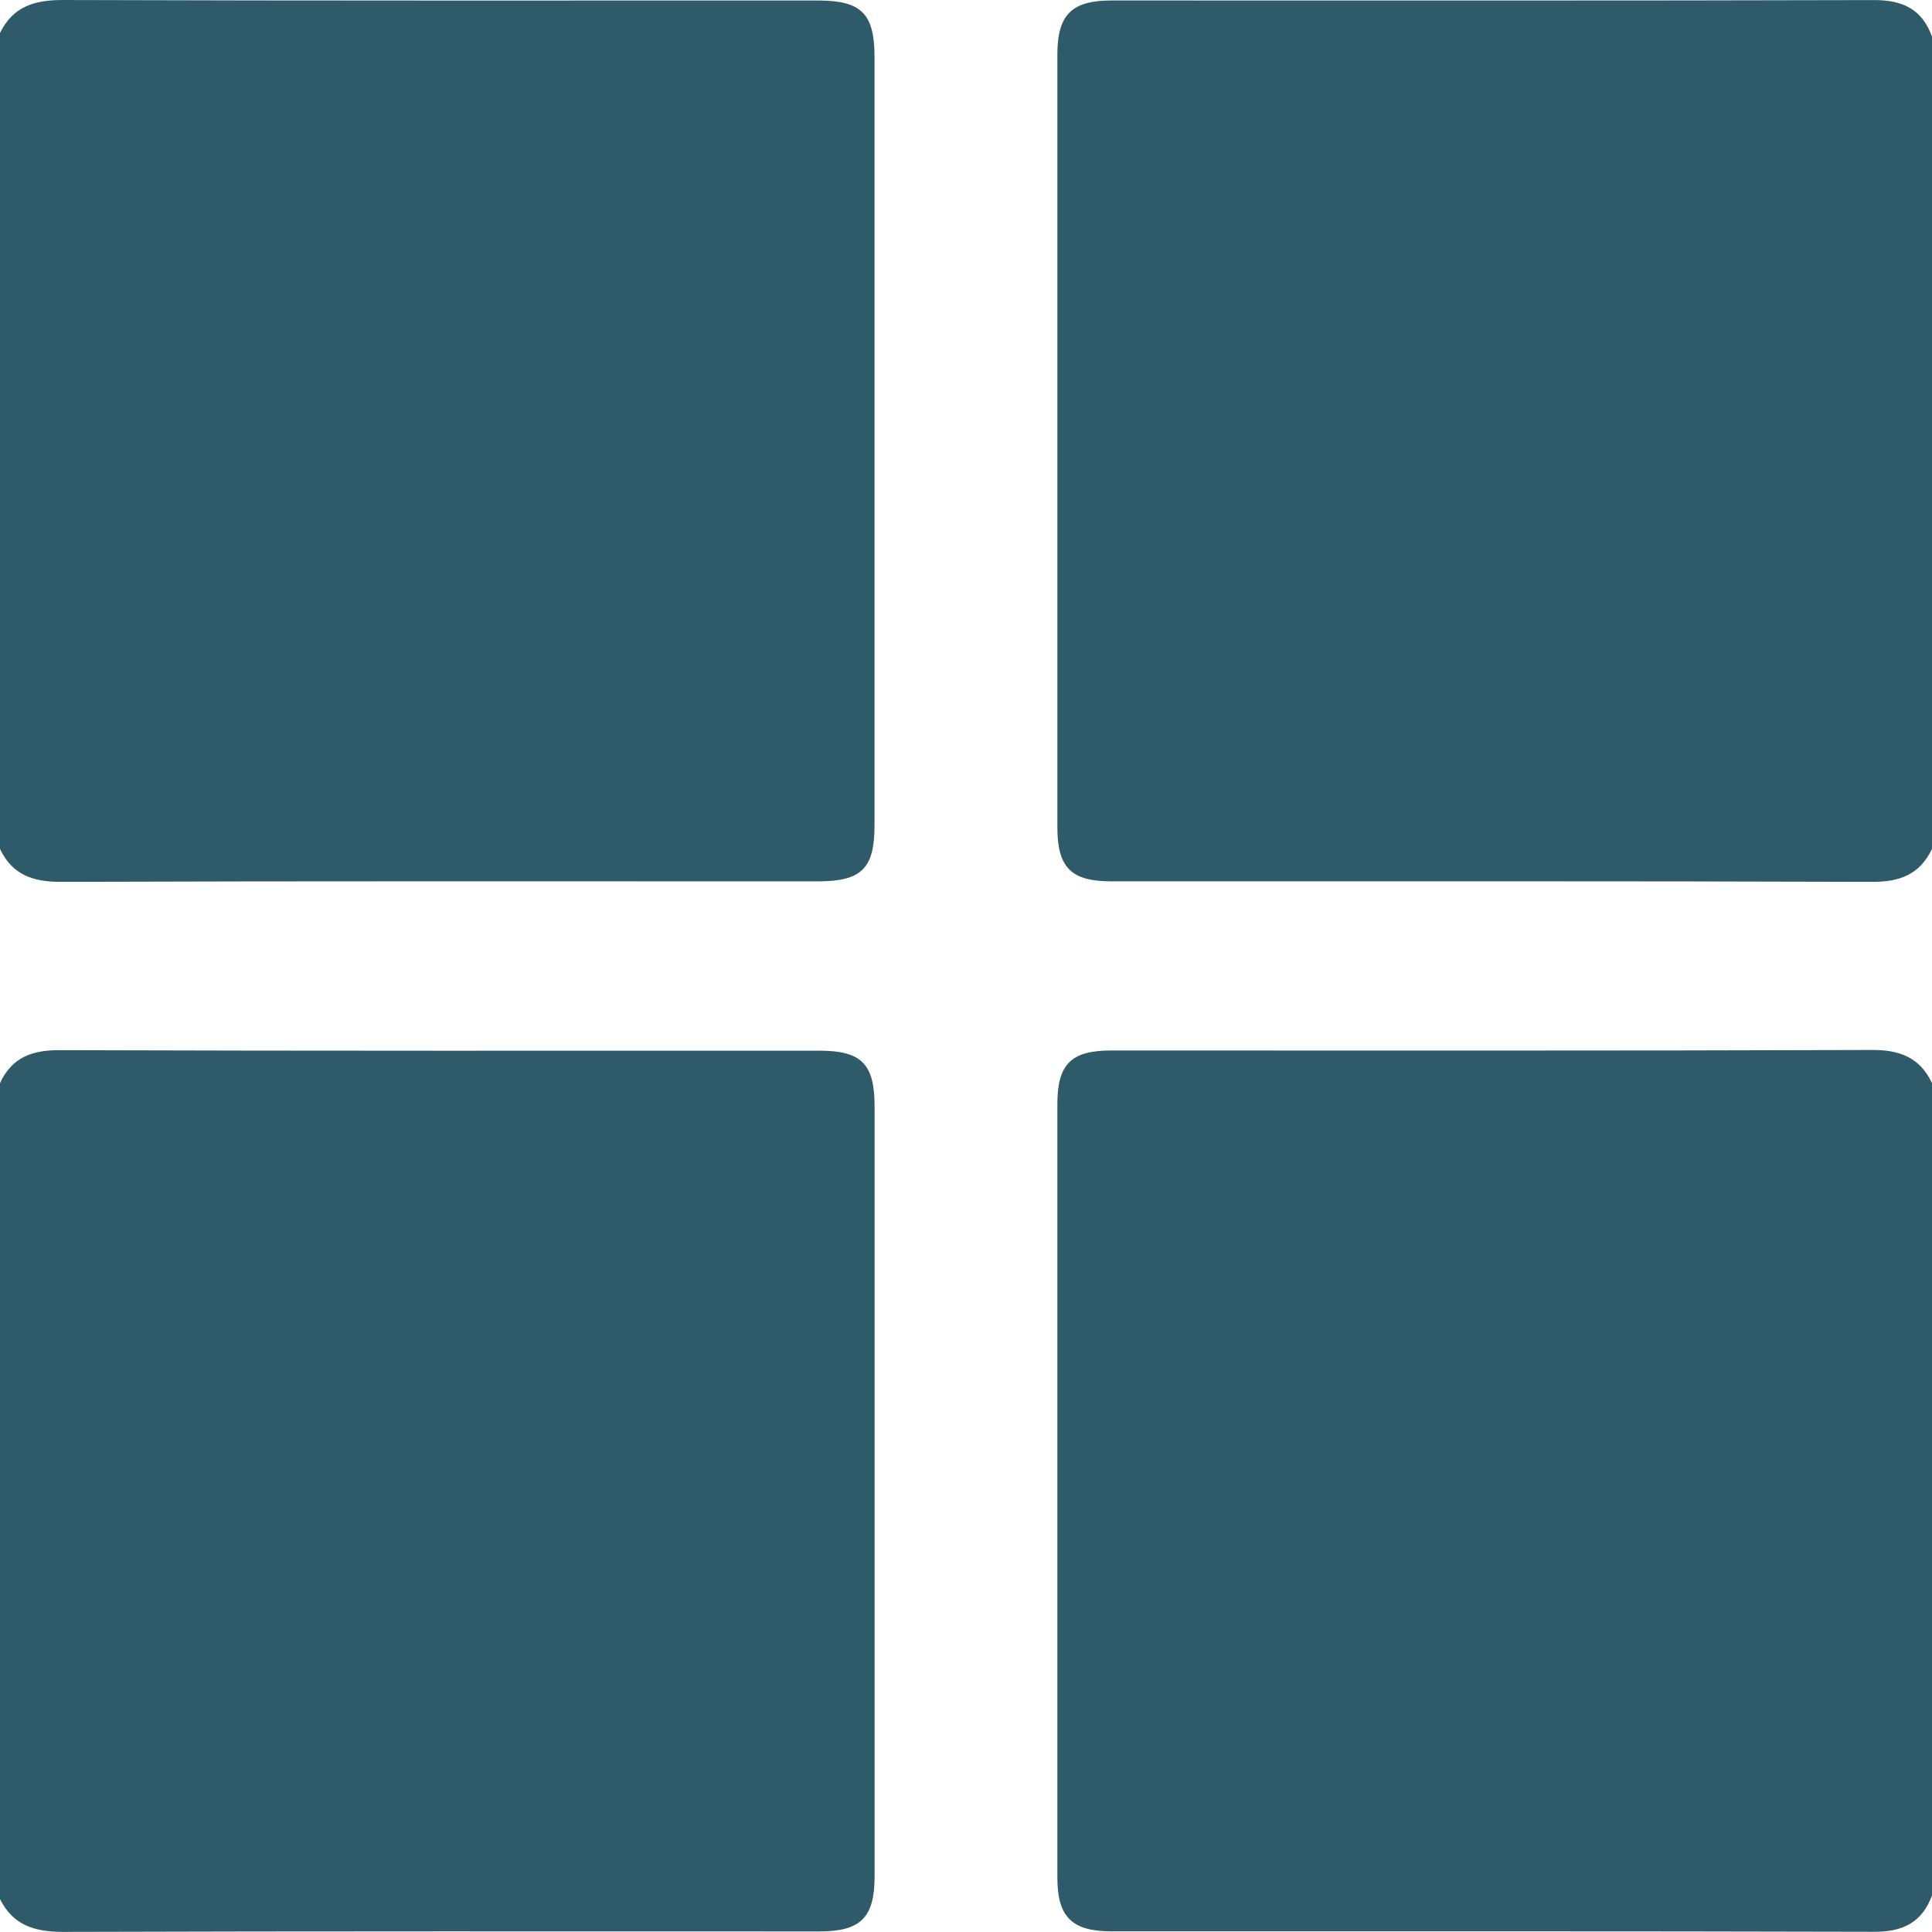 <svg xmlns="http://www.w3.org/2000/svg" viewBox="0 0 528 527.92" fill="#2f5a6a">

    <title>Ресурс 1</title>
    <g id="Слой_2" data-name="Слой 2">
        <g id="Слой_1-2" data-name="Слой 1">
            <path class="cls-1"
                  d="M0,232V9C3.54,1.79,9.39,0,17.14,0c68.8.23,137.61.13,206.41.14C235.44.14,239,3.72,239,15.64V225.55c0,11.85-3.53,15.32-15.58,15.32-69,0-137.94-.1-206.91.13C8.87,241,3.31,239,0,232Z"/>
            <path class="cls-1"
                  d="M528,10V232c-3.34,7-8.84,9.07-16.52,9-69.28-.23-138.57-.13-207.85-.14-10.88,0-14.66-3.78-14.66-14.72q0-105.67,0-211.35C289,4,292.91.13,303.77.13c69.45,0,138.9.08,208.35-.11C520,0,525.29,2.51,528,10Z"/>
            <path class="cls-1"
                  d="M0,519V296c3.28-7.08,8.84-9.07,16.51-9,69.13.23,138.27.14,207.41.14,11.53,0,15.1,3.61,15.1,15.28q0,105.21,0,210.42c0,11.21-3.82,15-15,15-69,0-137.95-.09-206.92.13C9.42,527.94,3.54,526.13,0,519Z"/>
            <path class="cls-1"
                  d="M528,296V518c-2.72,7.44-8.06,10-15.89,9.94-69.45-.19-138.91-.11-208.36-.12-10.8,0-14.78-3.93-14.78-14.69q0-105.68,0-211.35c0-10.95,3.75-14.69,14.67-14.69,69.29,0,138.57.1,207.86-.14C519.17,286.88,524.69,289,528,296Z"/>
        </g>
    </g>
</svg>